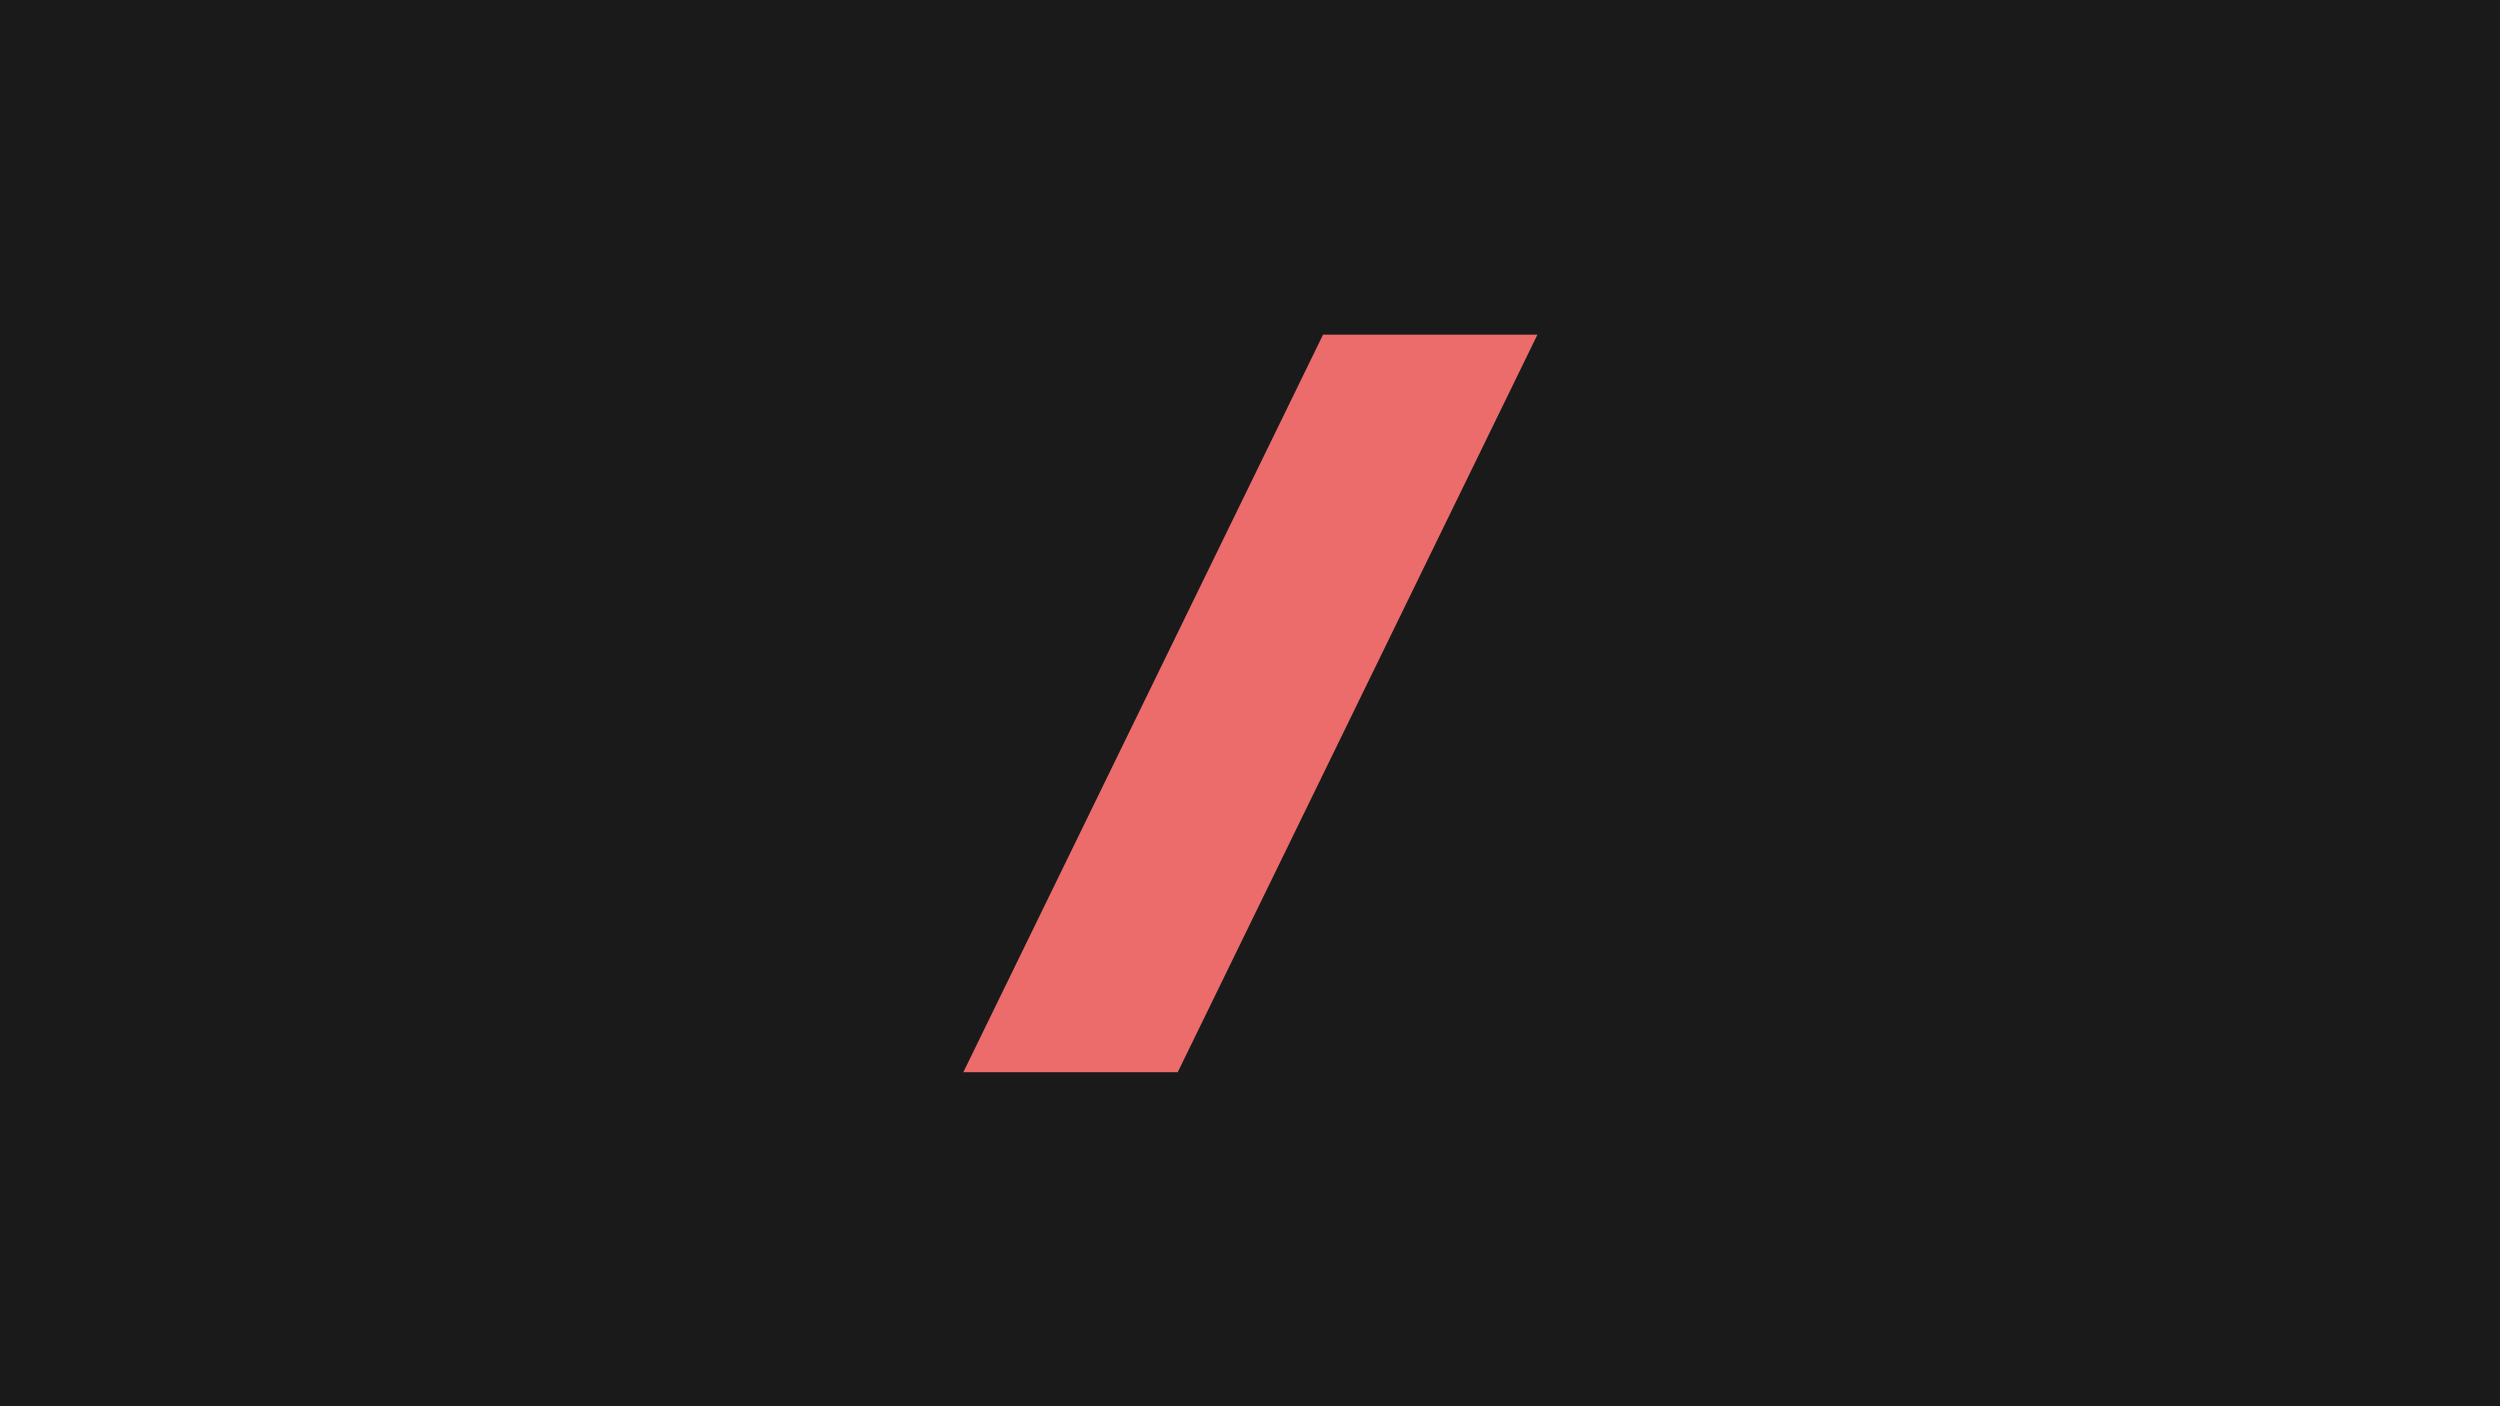 <?xml version="1.0" encoding="utf-8"?>
<!-- Generator: Adobe Illustrator 24.0.1, SVG Export Plug-In . SVG Version: 6.00 Build 0)  -->
<svg version="1.1" id="Layer_1" xmlns="http://www.w3.org/2000/svg" xmlns:xlink="http://www.w3.org/1999/xlink" x="0px" y="0px"
	 viewBox="0 0 1600 900" style="enable-background:new 0 0 1600 900;" xml:space="preserve">
<style type="text/css">
	.st0{fill:#1A1A1A;}
	.st1{fill:#EC6C6C;}
</style>
<rect x="-4" y="-3" class="st0" width="1606" height="908"/>
<path class="st1" d="M753.75,686.19H616.54l230.21-472h137.21L753.75,686.19z"/>
</svg>
